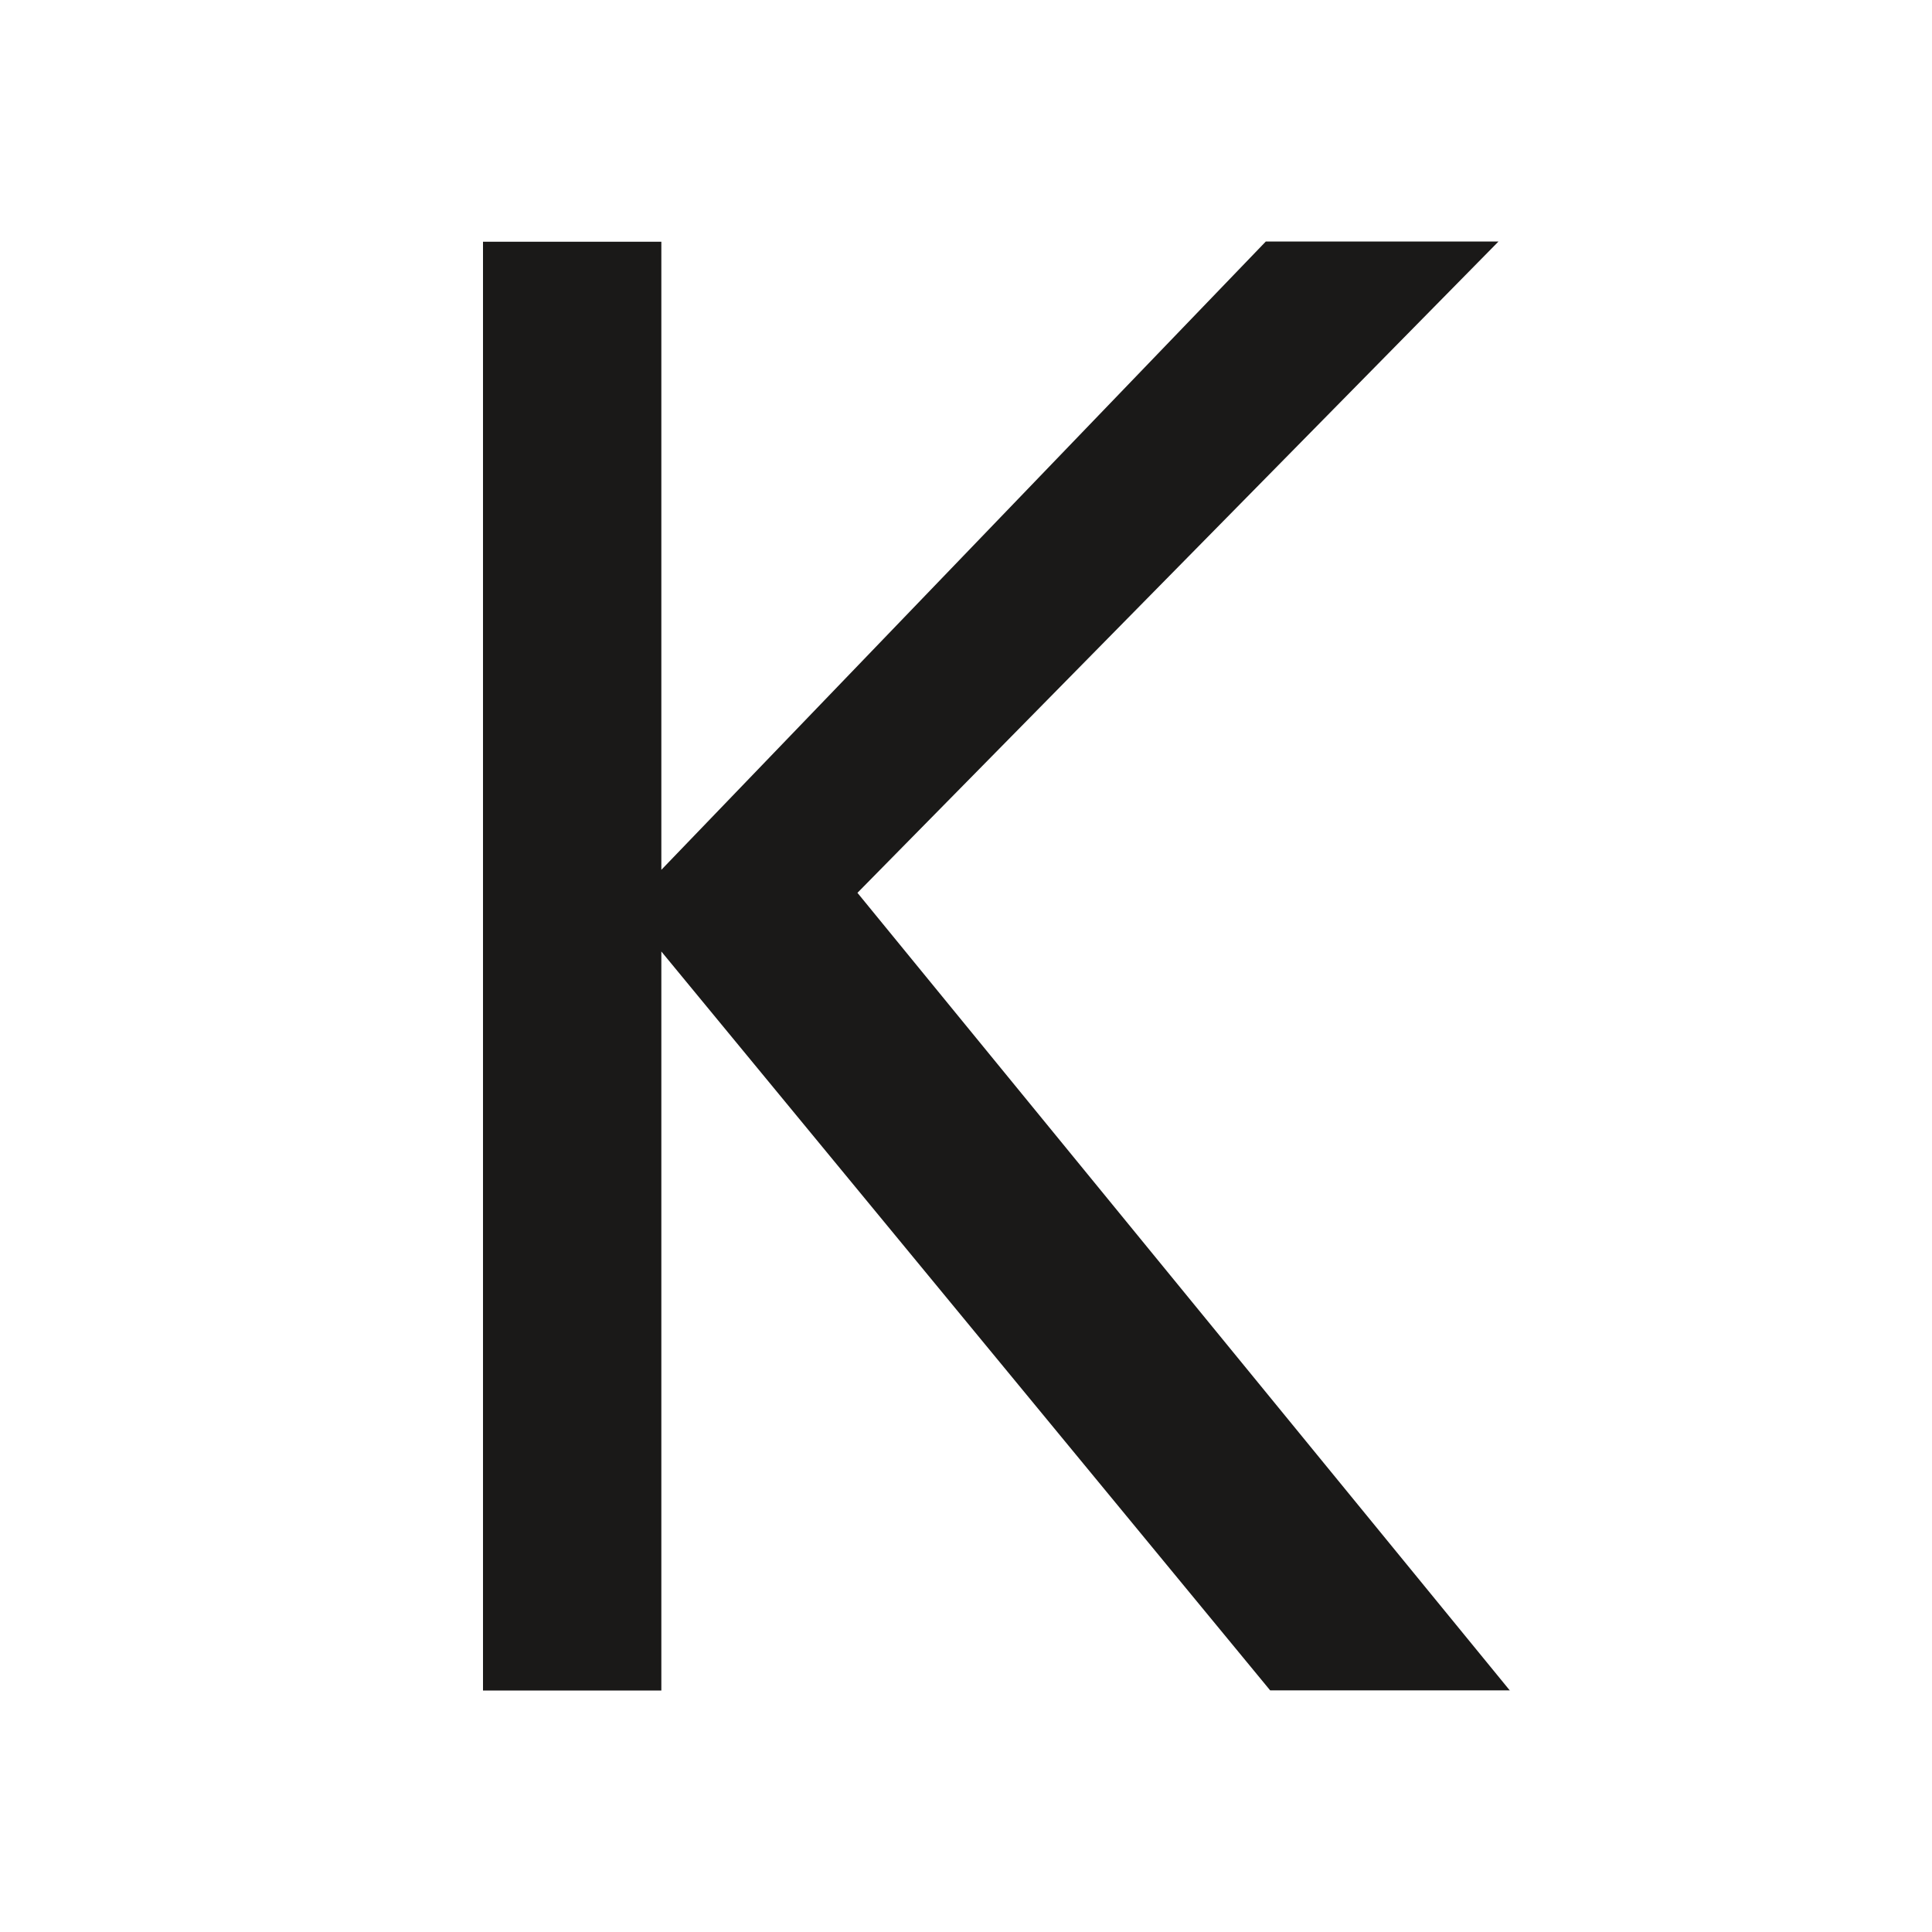 <svg width="32" height="32" viewBox="0 0 32 32" fill="none" xmlns="http://www.w3.org/2000/svg">
  <style>
    @media (prefers-color-scheme: dark) {
      path {
        fill: #fff;
      }
    }
  </style>
  <path d="M25.008 28L14.202 14.788L24.82 4H20.966L10.954 14.407V4.004H8V28H10.954V15.76L21.038 27.998H25.015L25.008 28Z" fill="#1A1918"/>
</svg>
